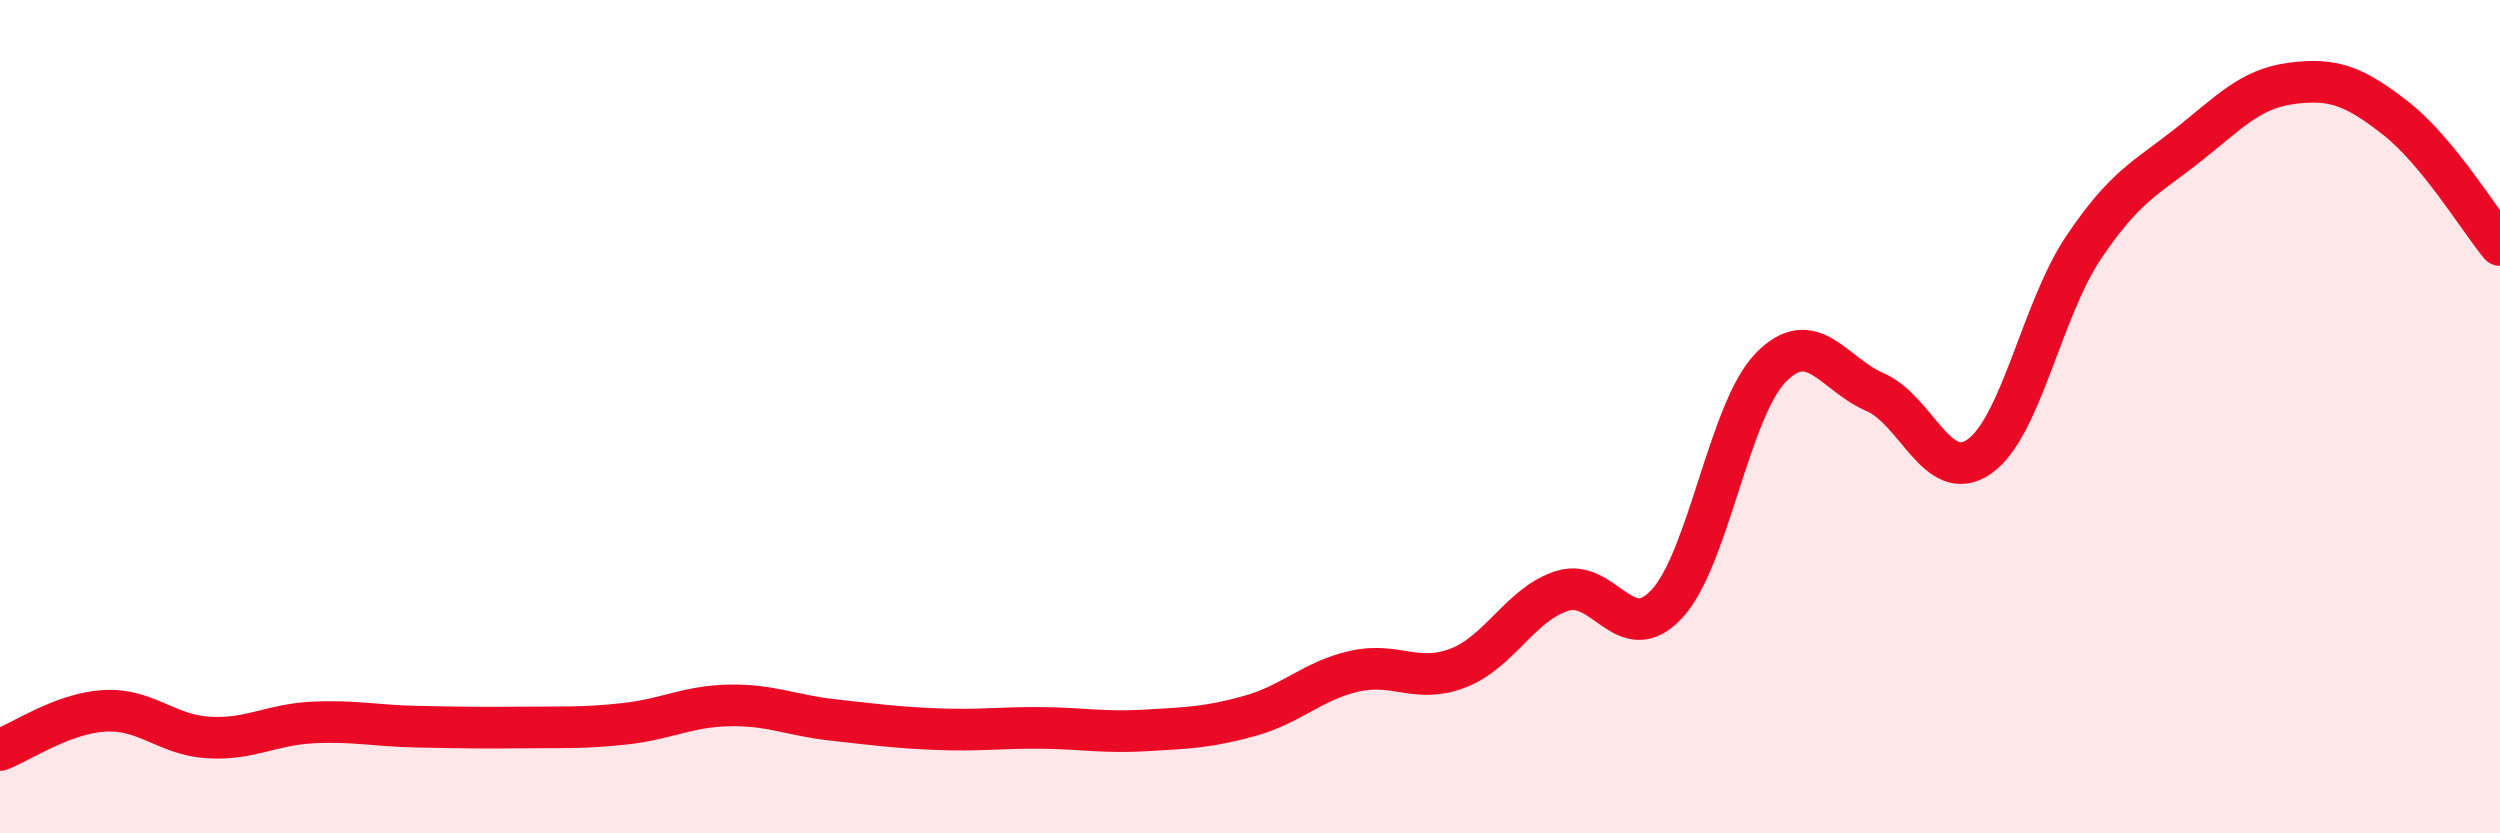 
    <svg width="60" height="20" viewBox="0 0 60 20" xmlns="http://www.w3.org/2000/svg">
      <path
        d="M 0,18 C 0.5,17.81 1.5,17.12 2.5,17.06 C 3.5,17 4,17.64 5,17.7 C 6,17.76 6.5,17.39 7.5,17.34 C 8.5,17.29 9,17.42 10,17.44 C 11,17.46 11.5,17.47 12.5,17.46 C 13.5,17.45 14,17.48 15,17.37 C 16,17.26 16.5,16.95 17.5,16.93 C 18.5,16.91 19,17.17 20,17.28 C 21,17.39 21.5,17.46 22.5,17.5 C 23.5,17.54 24,17.46 25,17.47 C 26,17.48 26.5,17.59 27.5,17.53 C 28.5,17.47 29,17.46 30,17.18 C 31,16.9 31.5,16.34 32.5,16.11 C 33.5,15.88 34,16.42 35,16.03 C 36,15.64 36.5,14.49 37.5,14.18 C 38.5,13.87 39,15.57 40,14.5 C 41,13.43 41.5,9.84 42.5,8.82 C 43.5,7.8 44,8.98 45,9.41 C 46,9.84 46.5,11.65 47.5,10.96 C 48.5,10.27 49,7.44 50,5.95 C 51,4.46 51.5,4.28 52.5,3.49 C 53.5,2.7 54,2.13 55,2 C 56,1.87 56.5,2.06 57.5,2.84 C 58.5,3.62 59.5,5.27 60,5.88L60 20L0 20Z"
        fill="#EB0A25"
        opacity="0.1"
        stroke-linecap="round"
        stroke-linejoin="round"
      />
      <path
        d="M 0,18 C 0.5,17.81 1.5,17.12 2.5,17.06 C 3.5,17 4,17.64 5,17.7 C 6,17.76 6.5,17.39 7.5,17.34 C 8.5,17.29 9,17.42 10,17.44 C 11,17.46 11.5,17.47 12.5,17.46 C 13.5,17.45 14,17.48 15,17.37 C 16,17.26 16.5,16.95 17.5,16.93 C 18.5,16.91 19,17.17 20,17.28 C 21,17.39 21.5,17.46 22.5,17.5 C 23.5,17.54 24,17.46 25,17.47 C 26,17.48 26.5,17.59 27.5,17.53 C 28.5,17.47 29,17.46 30,17.18 C 31,16.9 31.5,16.34 32.5,16.11 C 33.5,15.88 34,16.42 35,16.03 C 36,15.64 36.5,14.49 37.5,14.18 C 38.5,13.87 39,15.57 40,14.5 C 41,13.43 41.5,9.84 42.5,8.82 C 43.5,7.8 44,8.98 45,9.41 C 46,9.84 46.5,11.65 47.5,10.96 C 48.5,10.27 49,7.44 50,5.95 C 51,4.46 51.5,4.28 52.5,3.49 C 53.5,2.7 54,2.13 55,2 C 56,1.87 56.5,2.06 57.5,2.84 C 58.5,3.62 59.5,5.27 60,5.88"
        stroke="#EB0A25"
        stroke-width="1"
        fill="none"
        stroke-linecap="round"
        stroke-linejoin="round"
      />
    </svg>
  